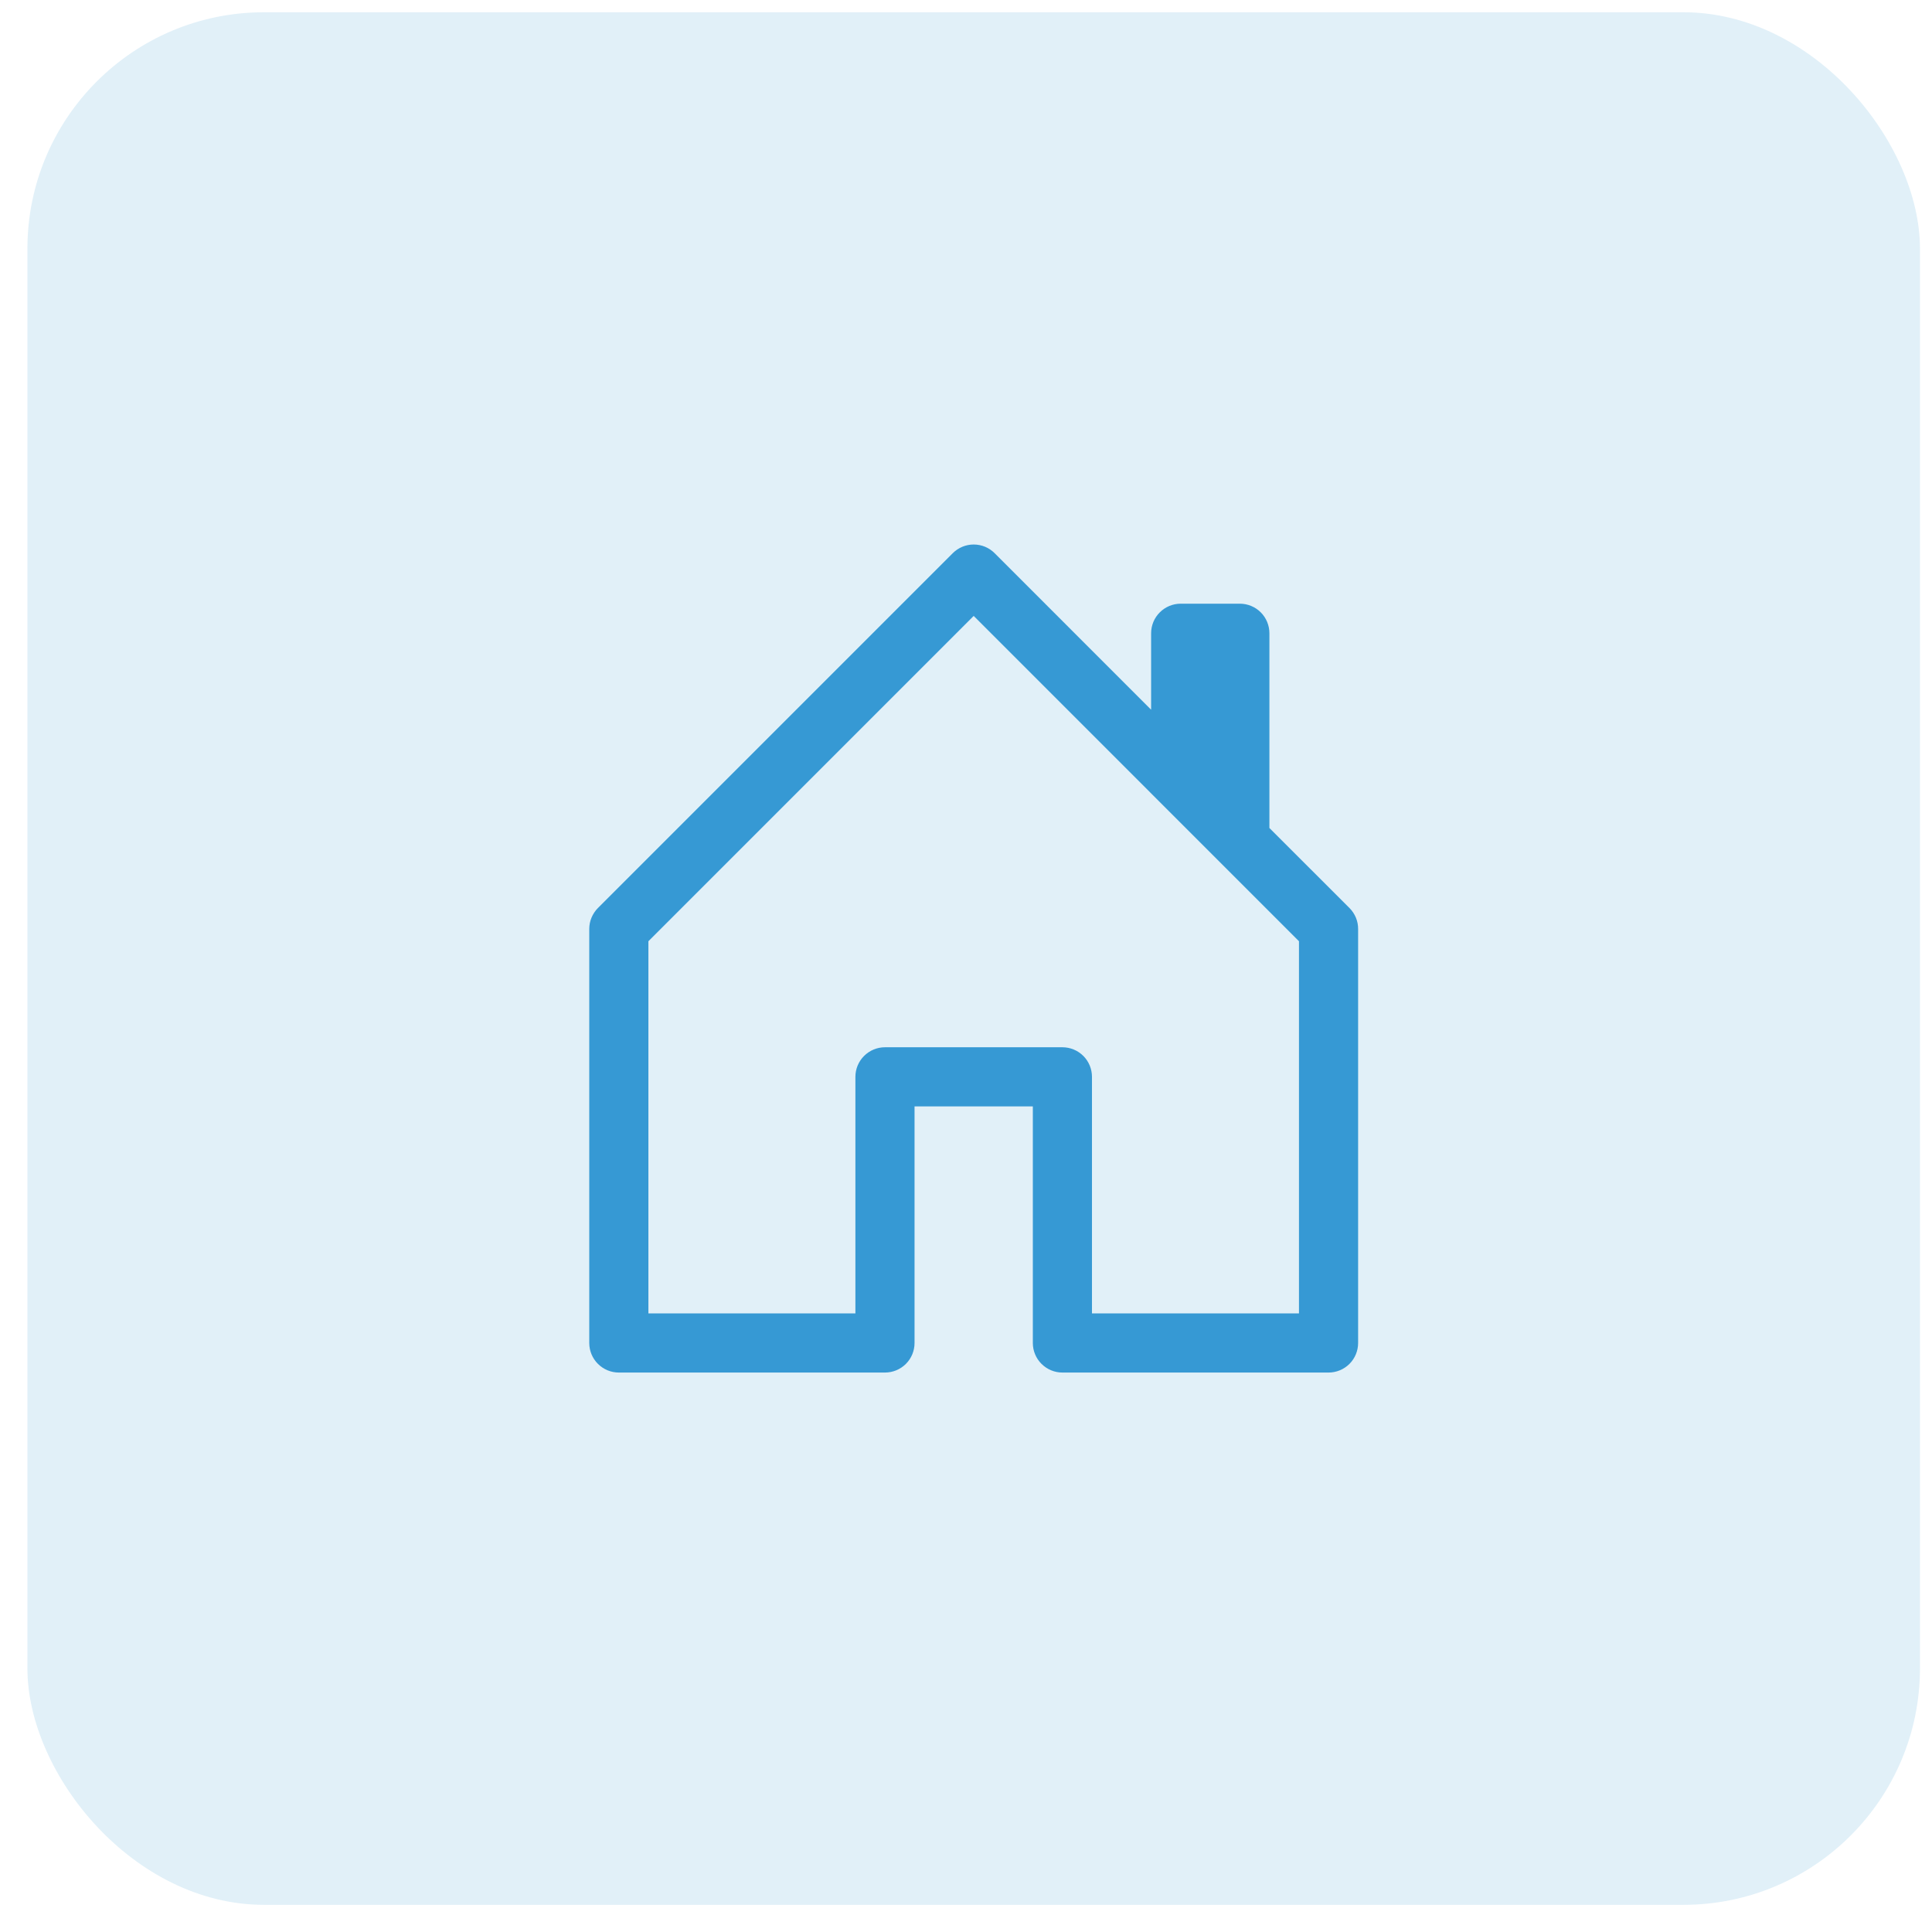 <?xml version="1.0" encoding="UTF-8"?>
<svg xmlns="http://www.w3.org/2000/svg" width="49" height="49" viewBox="0 0 49 49" fill="none">
  <rect x="0.695" y="0.311" width="48" height="48" rx="6" fill="#3699D4" fill-opacity="0.15"></rect>
  <path d="M25.226 14.03C25.157 13.96 25.074 13.905 24.983 13.867C24.892 13.829 24.794 13.81 24.695 13.81C24.597 13.81 24.499 13.829 24.408 13.867C24.317 13.905 24.234 13.96 24.164 14.03L15.164 23.03C15.095 23.1 15.04 23.183 15.002 23.274C14.964 23.365 14.945 23.462 14.945 23.561V34.061C14.945 34.26 15.024 34.451 15.165 34.591C15.306 34.732 15.496 34.811 15.695 34.811H22.445C22.644 34.811 22.835 34.732 22.976 34.591C23.116 34.451 23.195 34.26 23.195 34.061V28.061H26.195V34.061C26.195 34.26 26.274 34.451 26.415 34.591C26.556 34.732 26.746 34.811 26.945 34.811H33.695C33.894 34.811 34.085 34.732 34.226 34.591C34.366 34.451 34.445 34.26 34.445 34.061V23.561C34.446 23.462 34.426 23.365 34.389 23.274C34.351 23.183 34.296 23.1 34.226 23.03L32.195 21V16.061C32.195 15.862 32.116 15.671 31.976 15.531C31.835 15.39 31.644 15.311 31.445 15.311H29.945C29.746 15.311 29.556 15.39 29.415 15.531C29.274 15.671 29.195 15.862 29.195 16.061V18L25.226 14.03ZM16.445 33.311V23.872L24.695 15.621L32.945 23.872V33.311H27.695V27.311C27.695 27.112 27.616 26.921 27.476 26.781C27.335 26.64 27.144 26.561 26.945 26.561H22.445C22.246 26.561 22.056 26.64 21.915 26.781C21.774 26.921 21.695 27.112 21.695 27.311V33.311H16.445Z" fill="#3699D4"></path>
</svg>
